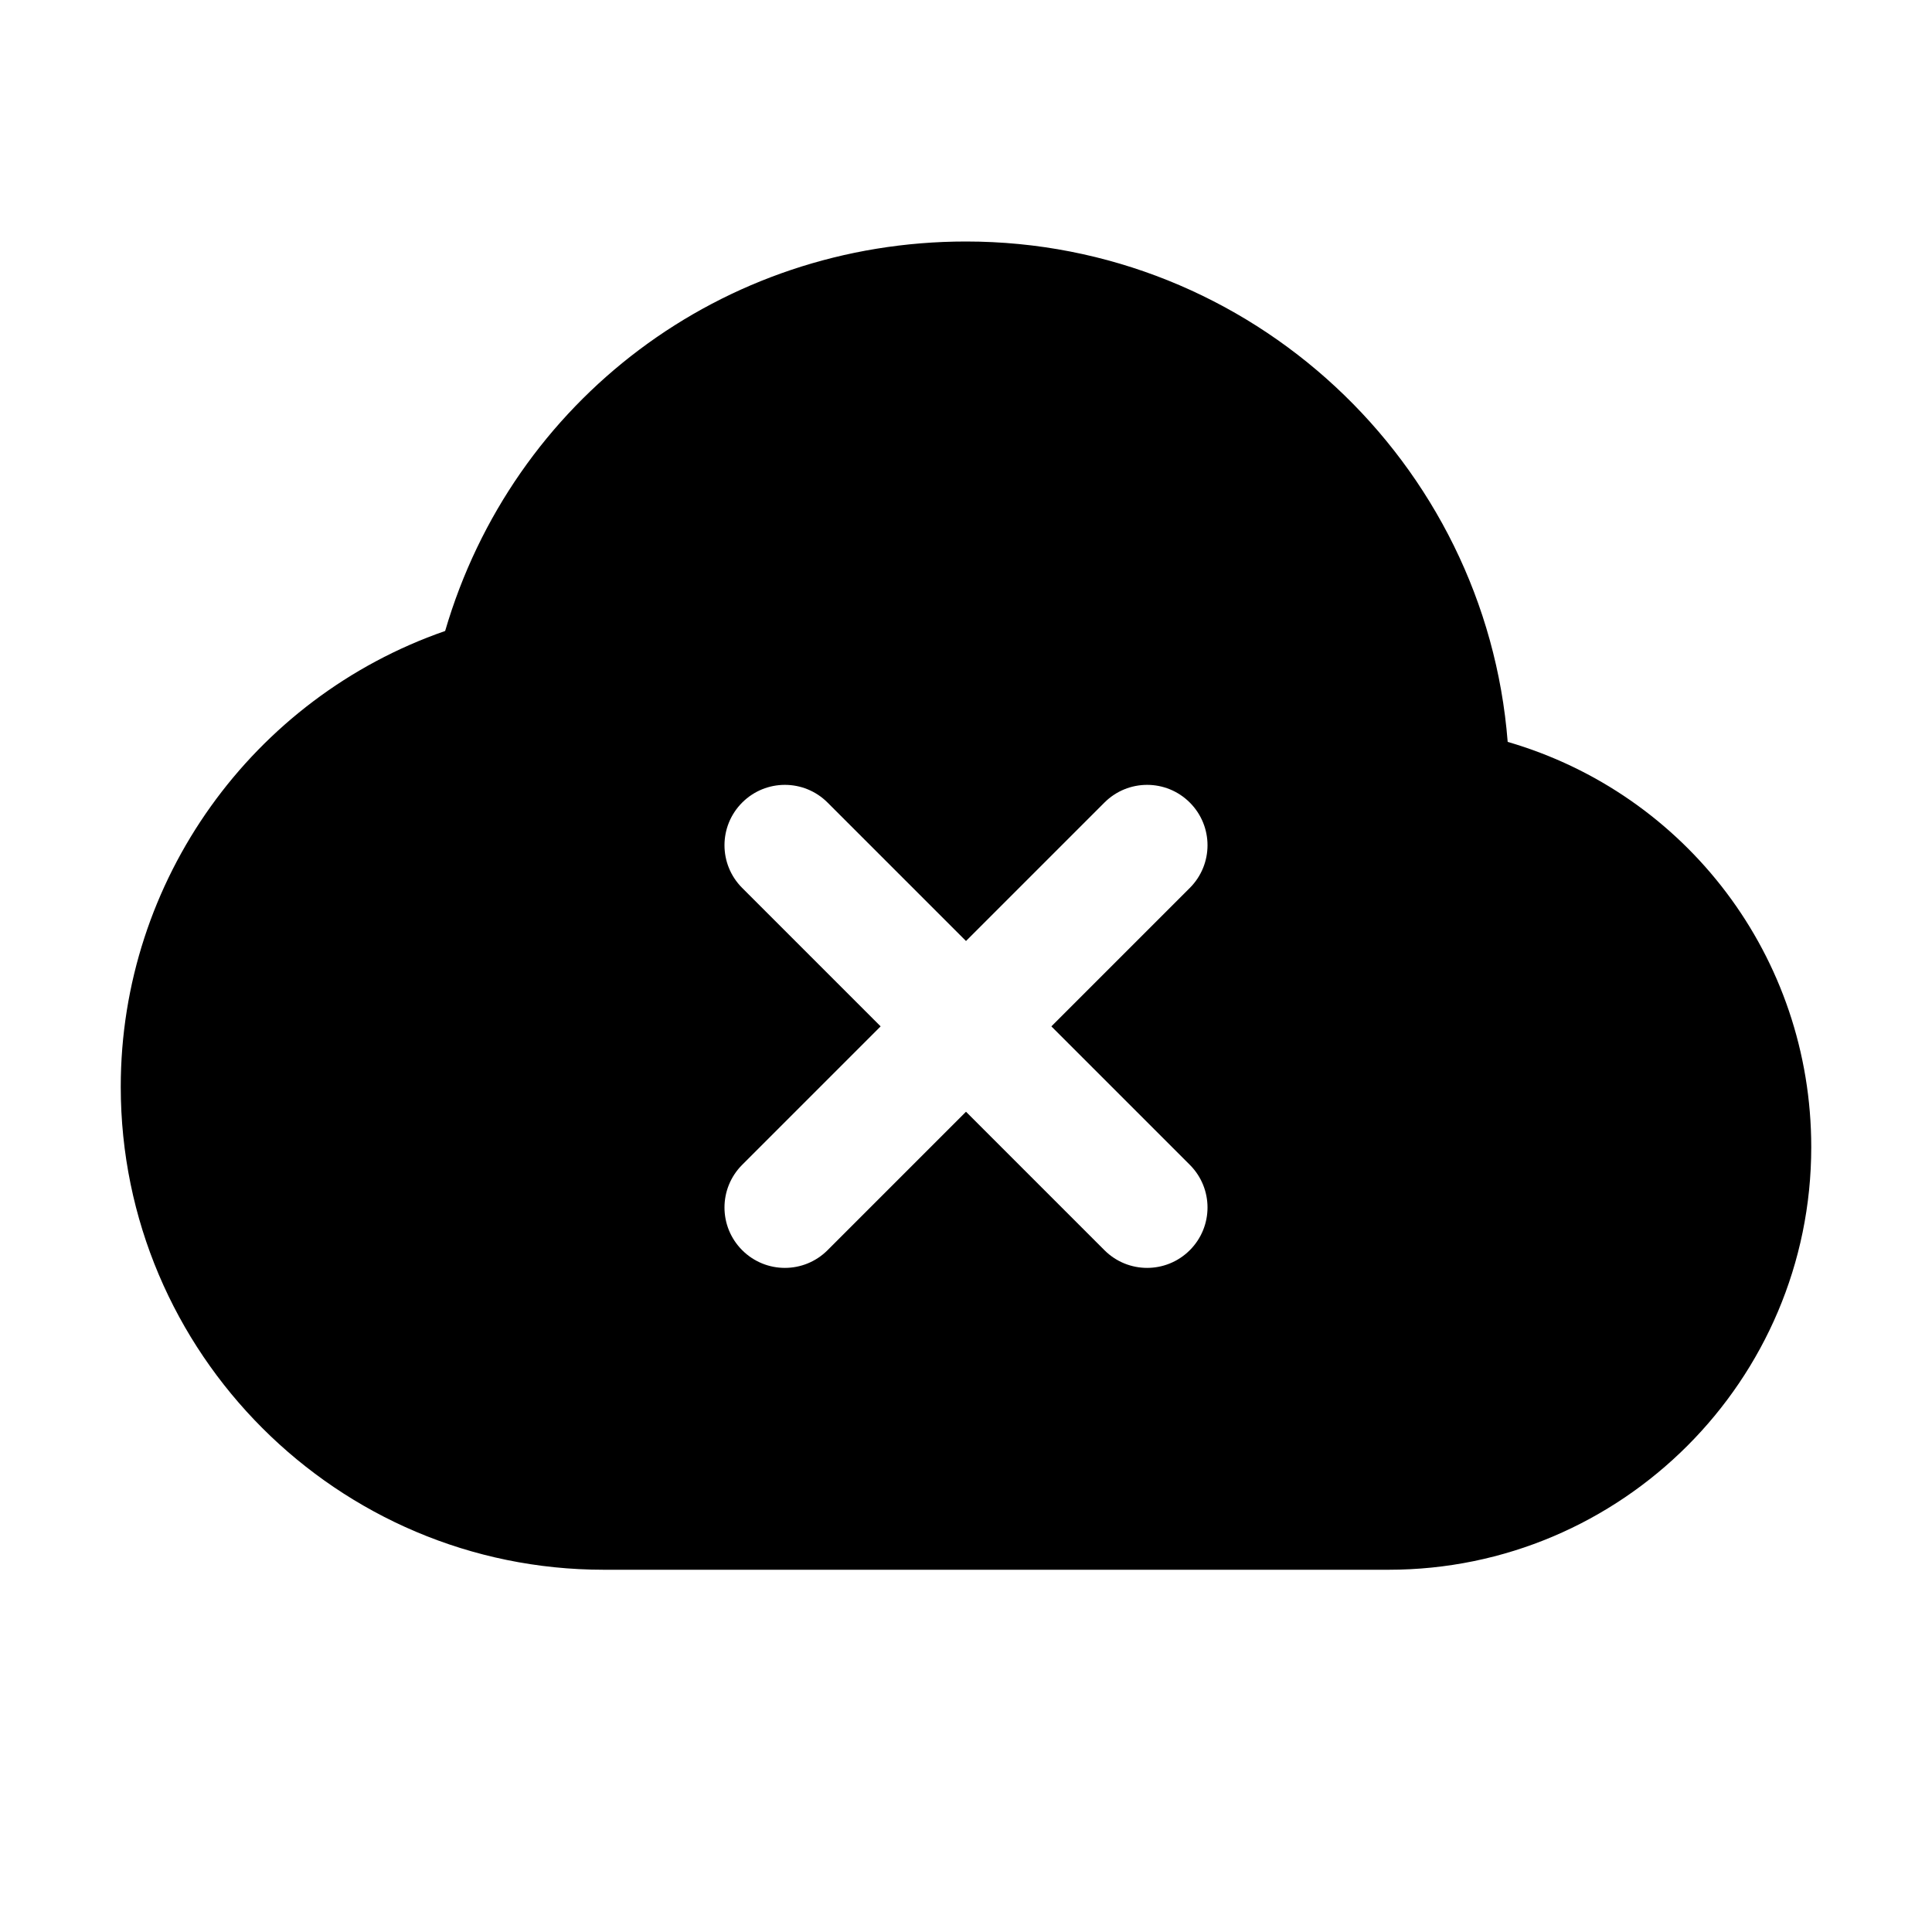 <?xml version="1.0" ?><!-- Скачано с сайта svg4.ru / Downloaded from svg4.ru -->
<svg fill="#000000" width="800px" height="800px" viewBox="0 0 32 32" enable-background="new 0 0 32 32" id="Glyph" version="1.1" xml:space="preserve" xmlns="http://www.w3.org/2000/svg" xmlns:xlink="http://www.w3.org/1999/xlink"><path d="M24.972,12.288C24.608,7.657,20.723,4,16,4c-4.04,0-7.508,2.624-8.627,6.451C4.181,11.559,2,14.583,2,18  c0,4.411,3.589,8,8,8h13c3.86,0,7-3.14,7-7C30,15.851,27.93,13.148,24.972,12.288z M19.707,19.293c0.391,0.391,0.391,1.023,0,1.414  s-1.023,0.391-1.414,0L16,18.414l-2.293,2.293c-0.391,0.391-1.023,0.391-1.414,0s-0.391-1.023,0-1.414L14.586,17l-2.293-2.293  c-0.391-0.391-0.391-1.023,0-1.414s1.023-0.391,1.414,0L16,15.586l2.293-2.293c0.391-0.391,1.023-0.391,1.414,0s0.391,1.023,0,1.414  L17.414,17L19.707,19.293z" id="XMLID_278_"/></svg>